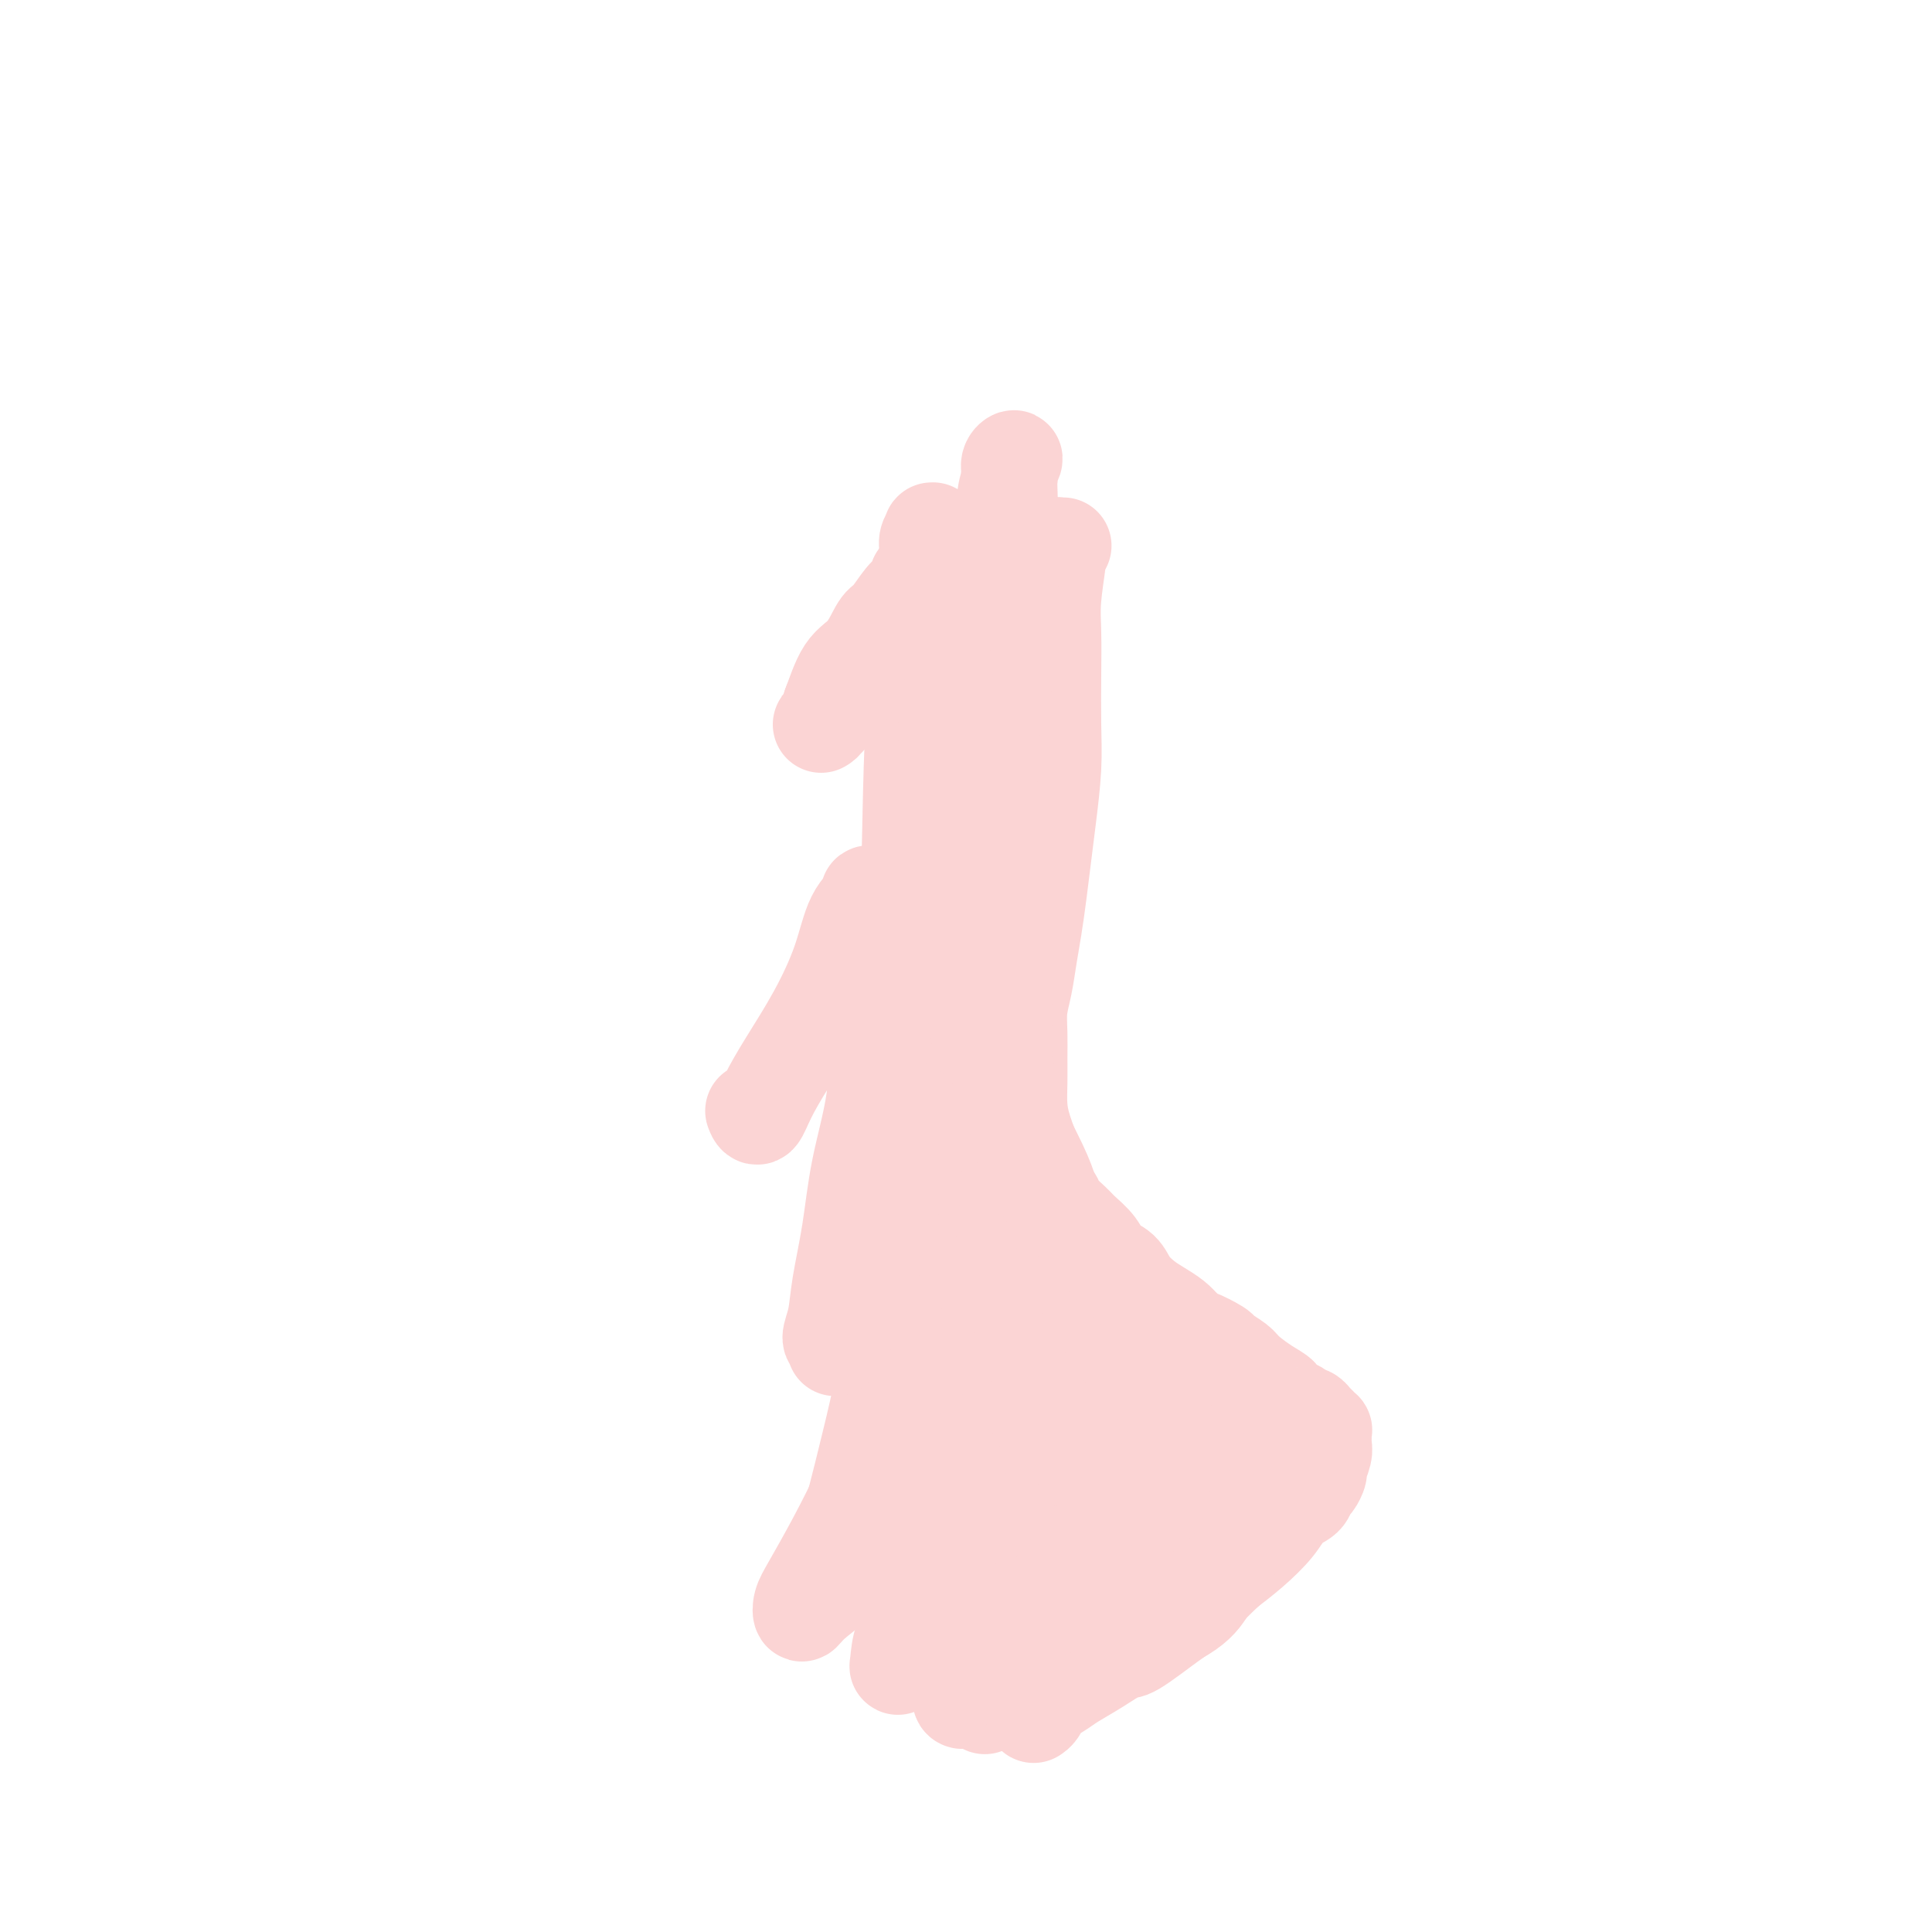 <svg viewBox='0 0 400 400' version='1.1' xmlns='http://www.w3.org/2000/svg' xmlns:xlink='http://www.w3.org/1999/xlink'><g fill='none' stroke='#FBD4D4' stroke-width='20' stroke-linecap='round' stroke-linejoin='round'><path d='M220,113c0.114,-0.008 0.228,-0.015 0,0c-0.228,0.015 -0.797,0.053 -1,0c-0.203,-0.053 -0.040,-0.198 0,0c0.040,0.198 -0.042,0.741 0,1c0.042,0.259 0.207,0.236 0,2c-0.207,1.764 -0.787,5.314 -1,8c-0.213,2.686 -0.060,4.509 0,7c0.060,2.491 0.027,5.650 0,9c-0.027,3.350 -0.049,6.890 0,10c0.049,3.110 0.168,5.790 0,9c-0.168,3.210 -0.622,6.951 -1,10c-0.378,3.049 -0.678,5.406 -1,8c-0.322,2.594 -0.664,5.424 -1,8c-0.336,2.576 -0.664,4.897 -1,7c-0.336,2.103 -0.678,3.986 -1,6c-0.322,2.014 -0.622,4.158 -1,6c-0.378,1.842 -0.834,3.380 -1,5c-0.166,1.620 -0.043,3.320 0,5c0.043,1.680 0.004,3.341 0,5c-0.004,1.659 0.026,3.317 0,5c-0.026,1.683 -0.107,3.390 0,5c0.107,1.610 0.403,3.122 1,5c0.597,1.878 1.496,4.122 2,6c0.504,1.878 0.613,3.391 1,5c0.387,1.609 1.050,3.314 2,5c0.950,1.686 2.185,3.352 3,5c0.815,1.648 1.208,3.277 2,5c0.792,1.723 1.982,3.541 3,5c1.018,1.459 1.862,2.560 3,4c1.138,1.440 2.569,3.220 4,5'/><path d='M232,274c2.856,4.297 2.494,3.039 3,3c0.506,-0.039 1.878,1.141 3,2c1.122,0.859 1.992,1.396 3,2c1.008,0.604 2.154,1.275 3,2c0.846,0.725 1.393,1.505 2,2c0.607,0.495 1.276,0.707 2,1c0.724,0.293 1.505,0.667 2,1c0.495,0.333 0.706,0.624 1,1c0.294,0.376 0.671,0.837 1,1c0.329,0.163 0.610,0.030 1,0c0.390,-0.030 0.888,0.045 1,0c0.112,-0.045 -0.162,-0.208 0,0c0.162,0.208 0.762,0.788 1,1c0.238,0.212 0.116,0.057 0,0c-0.116,-0.057 -0.226,-0.014 0,0c0.226,0.014 0.790,-0.000 1,0c0.210,0.000 0.068,0.015 0,0c-0.068,-0.015 -0.062,-0.060 0,0c0.062,0.060 0.179,0.223 0,1c-0.179,0.777 -0.656,2.166 -1,3c-0.344,0.834 -0.556,1.111 -1,2c-0.444,0.889 -1.120,2.389 -2,4c-0.880,1.611 -1.966,3.333 -3,5c-1.034,1.667 -2.018,3.278 -3,5c-0.982,1.722 -1.962,3.555 -4,5c-2.038,1.445 -5.134,2.501 -8,4c-2.866,1.499 -5.502,3.442 -8,5c-2.498,1.558 -4.856,2.731 -7,4c-2.144,1.269 -4.072,2.635 -6,4'/><path d='M213,332c-5.178,3.311 -3.622,3.089 -3,3c0.622,-0.089 0.311,-0.044 0,0'/><path d='M225,262c-0.453,0.115 -0.906,0.229 -1,0c-0.094,-0.229 0.172,-0.803 0,-1c-0.172,-0.197 -0.781,-0.017 -1,0c-0.219,0.017 -0.046,-0.128 0,0c0.046,0.128 -0.033,0.531 0,1c0.033,0.469 0.177,1.006 0,1c-0.177,-0.006 -0.677,-0.555 1,1c1.677,1.555 5.530,5.212 7,7c1.470,1.788 0.556,1.706 2,3c1.444,1.294 5.245,3.962 7,5c1.755,1.038 1.463,0.444 2,1c0.537,0.556 1.901,2.261 3,3c1.099,0.739 1.932,0.511 3,1c1.068,0.489 2.370,1.693 3,2c0.630,0.307 0.589,-0.284 1,0c0.411,0.284 1.276,1.443 2,2c0.724,0.557 1.307,0.510 2,1c0.693,0.490 1.496,1.515 2,2c0.504,0.485 0.708,0.430 1,1c0.292,0.570 0.671,1.764 1,2c0.329,0.236 0.607,-0.488 1,0c0.393,0.488 0.902,2.187 1,3c0.098,0.813 -0.215,0.739 0,1c0.215,0.261 0.956,0.855 1,2c0.044,1.145 -0.610,2.840 -1,4c-0.390,1.160 -0.517,1.785 -1,3c-0.483,1.215 -1.322,3.019 -2,5c-0.678,1.981 -1.194,4.137 -2,6c-0.806,1.863 -1.903,3.431 -3,5'/><path d='M254,323c-1.610,4.582 -1.634,3.036 -2,3c-0.366,-0.036 -1.074,1.439 -2,3c-0.926,1.561 -2.071,3.208 -5,5c-2.929,1.792 -7.644,3.729 -11,5c-3.356,1.271 -5.355,1.877 -6,2c-0.645,0.123 0.063,-0.238 -3,1c-3.063,1.238 -9.896,4.076 -13,5c-3.104,0.924 -2.478,-0.067 -3,0c-0.522,0.067 -2.191,1.193 -3,2c-0.809,0.807 -0.756,1.294 -1,2c-0.244,0.706 -0.784,1.630 -1,2c-0.216,0.370 -0.108,0.185 0,0'/><path d='M224,329c0.093,0.454 0.185,0.909 0,1c-0.185,0.091 -0.649,-0.180 -1,0c-0.351,0.180 -0.590,0.812 -1,1c-0.410,0.188 -0.991,-0.067 -1,0c-0.009,0.067 0.555,0.456 0,1c-0.555,0.544 -2.229,1.244 -4,2c-1.771,0.756 -3.638,1.569 -5,2c-1.362,0.431 -2.219,0.480 -4,1c-1.781,0.520 -4.488,1.510 -6,2c-1.512,0.490 -1.830,0.478 -3,1c-1.170,0.522 -3.191,1.578 -4,2c-0.809,0.422 -0.404,0.211 0,0'/><path d='M232,324c0.105,0.105 0.210,0.211 0,0c-0.210,-0.211 -0.735,-0.737 -1,-1c-0.265,-0.263 -0.270,-0.263 0,-1c0.270,-0.737 0.815,-2.212 2,-5c1.185,-2.788 3.009,-6.889 4,-9c0.991,-2.111 1.149,-2.232 2,-4c0.851,-1.768 2.397,-5.182 4,-8c1.603,-2.818 3.265,-5.041 4,-7c0.735,-1.959 0.543,-3.653 1,-5c0.457,-1.347 1.563,-2.346 2,-3c0.437,-0.654 0.206,-0.961 0,-1c-0.206,-0.039 -0.387,0.192 -1,1c-0.613,0.808 -1.659,2.193 -2,3c-0.341,0.807 0.024,1.037 -5,9c-5.024,7.963 -15.438,23.659 -22,32c-6.562,8.341 -9.272,9.326 -10,9c-0.728,-0.326 0.527,-1.964 1,-2c0.473,-0.036 0.163,1.529 3,-11c2.837,-12.529 8.822,-39.152 11,-49c2.178,-9.848 0.548,-2.921 0,0c-0.548,2.921 -0.014,1.834 0,3c0.014,1.166 -0.493,4.583 -1,8'/><path d='M224,283c-0.584,3.961 -1.544,8.364 -2,11c-0.456,2.636 -0.408,3.504 -1,6c-0.592,2.496 -1.825,6.620 -3,10c-1.175,3.380 -2.291,6.014 -3,8c-0.709,1.986 -1.012,3.322 -1,4c0.012,0.678 0.338,0.698 0,0c-0.338,-0.698 -1.340,-2.114 -2,-4c-0.660,-1.886 -0.979,-4.241 -2,-9c-1.021,-4.759 -2.743,-11.921 -4,-21c-1.257,-9.079 -2.050,-20.076 -3,-28c-0.950,-7.924 -2.059,-12.776 -3,-18c-0.941,-5.224 -1.714,-10.819 -2,-15c-0.286,-4.181 -0.086,-6.949 0,-9c0.086,-2.051 0.058,-3.384 0,-4c-0.058,-0.616 -0.147,-0.514 0,0c0.147,0.514 0.529,1.440 1,3c0.471,1.560 1.030,3.755 2,7c0.970,3.245 2.351,7.539 4,12c1.649,4.461 3.567,9.089 5,13c1.433,3.911 2.381,7.104 3,10c0.619,2.896 0.910,5.495 1,7c0.090,1.505 -0.020,1.918 0,2c0.020,0.082 0.171,-0.166 0,-1c-0.171,-0.834 -0.665,-2.255 -1,-4c-0.335,-1.745 -0.510,-3.816 -1,-7c-0.490,-3.184 -1.294,-7.483 -2,-12c-0.706,-4.517 -1.313,-9.252 -2,-15c-0.687,-5.748 -1.454,-12.509 -2,-20c-0.546,-7.491 -0.870,-15.712 -1,-24c-0.130,-8.288 -0.065,-16.644 0,-25'/><path d='M205,160c-0.032,-11.821 0.389,-16.874 1,-23c0.611,-6.126 1.414,-13.324 2,-19c0.586,-5.676 0.957,-9.828 1,-13c0.043,-3.172 -0.242,-5.363 0,-7c0.242,-1.637 1.011,-2.719 1,-3c-0.011,-0.281 -0.801,0.240 -1,1c-0.199,0.760 0.194,1.758 0,3c-0.194,1.242 -0.974,2.729 -1,6c-0.026,3.271 0.703,8.327 1,13c0.297,4.673 0.162,8.965 0,13c-0.162,4.035 -0.352,7.813 -2,14c-1.648,6.187 -4.756,14.781 -6,19c-1.244,4.219 -0.624,4.061 -1,6c-0.376,1.939 -1.748,5.974 -3,9c-1.252,3.026 -2.385,5.044 -3,7c-0.615,1.956 -0.712,3.851 -1,5c-0.288,1.149 -0.765,1.554 -1,2c-0.235,0.446 -0.227,0.935 0,1c0.227,0.065 0.674,-0.294 1,-1c0.326,-0.706 0.532,-1.759 1,-3c0.468,-1.241 1.198,-2.669 1,-5c-0.198,-2.331 -1.325,-5.565 -2,-9c-0.675,-3.435 -0.898,-7.071 -1,-11c-0.102,-3.929 -0.084,-8.150 0,-12c0.084,-3.850 0.232,-7.329 0,-10c-0.232,-2.671 -0.846,-4.534 -1,-6c-0.154,-1.466 0.152,-2.534 0,-3c-0.152,-0.466 -0.762,-0.331 -1,0c-0.238,0.331 -0.102,0.858 0,2c0.102,1.142 0.172,2.898 0,6c-0.172,3.102 -0.586,7.551 -1,12'/><path d='M189,154c-0.494,11.988 -0.729,31.958 -1,45c-0.271,13.042 -0.578,19.155 -2,30c-1.422,10.845 -3.961,26.423 -5,33c-1.039,6.577 -0.580,4.154 -1,5c-0.420,0.846 -1.719,4.962 -3,7c-1.281,2.038 -2.542,1.999 -3,2c-0.458,0.001 -0.111,0.043 0,0c0.111,-0.043 -0.015,-0.173 0,-1c0.015,-0.827 0.169,-2.353 1,-4c0.831,-1.647 2.337,-3.414 4,-6c1.663,-2.586 3.481,-5.990 5,-9c1.519,-3.010 2.737,-5.627 4,-8c1.263,-2.373 2.571,-4.503 4,-6c1.429,-1.497 2.981,-2.361 4,-3c1.019,-0.639 1.506,-1.054 2,-1c0.494,0.054 0.995,0.576 1,2c0.005,1.424 -0.486,3.752 -1,7c-0.514,3.248 -1.052,7.418 -2,12c-0.948,4.582 -2.306,9.576 -4,15c-1.694,5.424 -3.726,11.276 -6,17c-2.274,5.724 -4.792,11.318 -7,16c-2.208,4.682 -4.105,8.452 -6,12c-1.895,3.548 -3.788,6.875 -5,9c-1.212,2.125 -1.744,3.047 -2,4c-0.256,0.953 -0.237,1.938 0,2c0.237,0.062 0.692,-0.798 2,-2c1.308,-1.202 3.467,-2.747 6,-5c2.533,-2.253 5.438,-5.215 8,-8c2.562,-2.785 4.781,-5.392 7,-8'/><path d='M189,311c7.115,-6.415 13.404,-11.951 16,-14c2.596,-2.049 1.501,-0.611 1,0c-0.501,0.611 -0.408,0.395 0,1c0.408,0.605 1.132,2.033 0,5c-1.132,2.967 -4.121,7.474 -6,11c-1.879,3.526 -2.648,6.070 -4,9c-1.352,2.930 -3.287,6.247 -5,9c-1.713,2.753 -3.206,4.942 -4,7c-0.794,2.058 -0.891,3.986 -1,5c-0.109,1.014 -0.230,1.113 0,1c0.230,-0.113 0.810,-0.440 2,-1c1.190,-0.560 2.991,-1.355 5,-3c2.009,-1.645 4.227,-4.142 8,-7c3.773,-2.858 9.103,-6.077 12,-8c2.897,-1.923 3.362,-2.549 4,-3c0.638,-0.451 1.449,-0.727 2,-1c0.551,-0.273 0.842,-0.543 1,0c0.158,0.543 0.182,1.900 0,3c-0.182,1.100 -0.571,1.945 -3,5c-2.429,3.055 -6.897,8.321 -9,11c-2.103,2.679 -1.841,2.769 -3,4c-1.159,1.231 -3.740,3.601 -5,5c-1.260,1.399 -1.200,1.825 -1,2c0.200,0.175 0.539,0.097 1,0c0.461,-0.097 1.043,-0.214 2,-1c0.957,-0.786 2.287,-2.242 4,-4c1.713,-1.758 3.807,-3.820 5,-5c1.193,-1.180 1.484,-1.480 2,-2c0.516,-0.520 1.258,-1.260 2,-2'/><path d='M215,338c2.125,-1.905 -0.062,-0.667 -1,0c-0.938,0.667 -0.627,0.764 -1,1c-0.373,0.236 -1.431,0.610 -2,1c-0.569,0.390 -0.648,0.797 -1,1c-0.352,0.203 -0.976,0.203 -1,0c-0.024,-0.203 0.552,-0.610 0,0c-0.552,0.610 -2.232,2.235 1,-2c3.232,-4.235 11.377,-14.330 16,-20c4.623,-5.670 5.725,-6.915 7,-8c1.275,-1.085 2.724,-2.010 5,-4c2.276,-1.990 5.380,-5.045 7,-7c1.620,-1.955 1.755,-2.810 2,-3c0.245,-0.190 0.598,0.285 1,0c0.402,-0.285 0.852,-1.329 1,-2c0.148,-0.671 -0.005,-0.968 0,-1c0.005,-0.032 0.169,0.199 0,0c-0.169,-0.199 -0.669,-0.830 -1,-1c-0.331,-0.170 -0.492,0.122 -1,0c-0.508,-0.122 -1.363,-0.656 -2,-1c-0.637,-0.344 -1.055,-0.496 -2,-1c-0.945,-0.504 -2.415,-1.360 -3,-2c-0.585,-0.640 -0.284,-1.064 -1,-2c-0.716,-0.936 -2.450,-2.385 -4,-4c-1.550,-1.615 -2.917,-3.396 -4,-5c-1.083,-1.604 -1.881,-3.030 -3,-5c-1.119,-1.970 -2.560,-4.485 -4,-7'/><path d='M224,266c-2.972,-4.938 -2.402,-5.782 -3,-8c-0.598,-2.218 -2.363,-5.809 -3,-8c-0.637,-2.191 -0.145,-2.983 -3,-9c-2.855,-6.017 -9.056,-17.258 -12,-26c-2.944,-8.742 -2.630,-14.985 -3,-20c-0.370,-5.015 -1.423,-8.803 -2,-13c-0.577,-4.197 -0.677,-8.801 -1,-13c-0.323,-4.199 -0.870,-7.991 -1,-12c-0.130,-4.009 0.157,-8.236 0,-12c-0.157,-3.764 -0.759,-7.067 -1,-10c-0.241,-2.933 -0.121,-5.498 0,-8c0.121,-2.502 0.242,-4.943 0,-7c-0.242,-2.057 -0.848,-3.730 -1,-5c-0.152,-1.270 0.151,-2.138 0,-3c-0.151,-0.862 -0.757,-1.717 -1,-2c-0.243,-0.283 -0.122,0.005 0,0c0.122,-0.005 0.246,-0.302 0,0c-0.246,0.302 -0.861,1.202 -1,2c-0.139,0.798 0.200,1.492 0,3c-0.200,1.508 -0.939,3.829 -2,6c-1.061,2.171 -2.446,4.193 -5,8c-2.554,3.807 -6.279,9.399 -8,12c-1.721,2.601 -1.439,2.212 -2,3c-0.561,0.788 -1.965,2.753 -3,4c-1.035,1.247 -1.700,1.778 -2,2c-0.300,0.222 -0.235,0.137 0,0c0.235,-0.137 0.638,-0.325 1,-1c0.362,-0.675 0.681,-1.838 1,-3'/><path d='M172,146c0.789,-2.038 1.762,-5.134 3,-7c1.238,-1.866 2.741,-2.502 4,-4c1.259,-1.498 2.275,-3.858 3,-5c0.725,-1.142 1.160,-1.064 2,-2c0.840,-0.936 2.085,-2.884 3,-4c0.915,-1.116 1.499,-1.398 2,-2c0.501,-0.602 0.918,-1.522 1,-2c0.082,-0.478 -0.170,-0.513 0,0c0.170,0.513 0.763,1.575 1,2c0.237,0.425 0.119,0.212 0,0'/><path d='M212,181c-0.030,-0.112 -0.059,-0.224 0,0c0.059,0.224 0.208,0.783 0,1c-0.208,0.217 -0.773,0.092 -1,0c-0.227,-0.092 -0.116,-0.151 0,0c0.116,0.151 0.238,0.513 0,1c-0.238,0.487 -0.834,1.098 -1,2c-0.166,0.902 0.099,2.096 0,4c-0.099,1.904 -0.563,4.519 -1,7c-0.437,2.481 -0.846,4.829 -1,7c-0.154,2.171 -0.052,4.165 0,6c0.052,1.835 0.056,3.512 0,5c-0.056,1.488 -0.171,2.786 0,5c0.171,2.214 0.627,5.344 1,7c0.373,1.656 0.661,1.840 1,3c0.339,1.160 0.729,3.298 1,5c0.271,1.702 0.424,2.969 1,4c0.576,1.031 1.576,1.827 2,3c0.424,1.173 0.272,2.722 1,4c0.728,1.278 2.334,2.284 3,3c0.666,0.716 0.390,1.140 1,2c0.610,0.860 2.107,2.155 3,3c0.893,0.845 1.183,1.240 2,2c0.817,0.760 2.161,1.884 3,3c0.839,1.116 1.172,2.224 2,3c0.828,0.776 2.151,1.219 3,2c0.849,0.781 1.225,1.900 2,3c0.775,1.100 1.950,2.181 3,3c1.050,0.819 1.975,1.374 3,2c1.025,0.626 2.150,1.322 3,2c0.850,0.678 1.425,1.339 2,2'/><path d='M245,275c2.916,2.507 2.208,1.773 3,2c0.792,0.227 3.086,1.415 4,2c0.914,0.585 0.449,0.566 1,1c0.551,0.434 2.118,1.321 3,2c0.882,0.679 1.079,1.152 2,2c0.921,0.848 2.565,2.072 4,3c1.435,0.928 2.661,1.559 3,2c0.339,0.441 -0.208,0.691 0,1c0.208,0.309 1.170,0.675 2,1c0.830,0.325 1.528,0.608 2,1c0.472,0.392 0.719,0.894 1,1c0.281,0.106 0.596,-0.183 1,0c0.404,0.183 0.897,0.838 1,1c0.103,0.162 -0.183,-0.167 0,0c0.183,0.167 0.834,0.832 1,1c0.166,0.168 -0.152,-0.159 0,0c0.152,0.159 0.774,0.804 1,1c0.226,0.196 0.057,-0.056 0,0c-0.057,0.056 -0.000,0.419 0,1c0.000,0.581 -0.055,1.378 0,2c0.055,0.622 0.222,1.069 0,2c-0.222,0.931 -0.831,2.347 -1,3c-0.169,0.653 0.103,0.544 0,1c-0.103,0.456 -0.581,1.478 -1,2c-0.419,0.522 -0.778,0.544 -1,1c-0.222,0.456 -0.305,1.346 -1,2c-0.695,0.654 -2.001,1.072 -3,2c-0.999,0.928 -1.692,2.365 -3,4c-1.308,1.635 -3.231,3.467 -5,5c-1.769,1.533 -3.385,2.766 -5,4'/><path d='M254,325c-3.175,3.011 -3.114,3.039 -4,4c-0.886,0.961 -2.721,2.855 -4,4c-1.279,1.145 -2.002,1.542 -4,3c-1.998,1.458 -5.272,3.976 -7,5c-1.728,1.024 -1.909,0.553 -3,1c-1.091,0.447 -3.090,1.811 -5,3c-1.910,1.189 -3.731,2.203 -5,3c-1.269,0.797 -1.986,1.377 -3,2c-1.014,0.623 -2.323,1.291 -3,2c-0.677,0.709 -0.721,1.460 -1,2c-0.279,0.540 -0.794,0.869 -1,1c-0.206,0.131 -0.103,0.066 0,0'/><path d='M230,329c-0.559,-0.178 -1.118,-0.355 -2,0c-0.882,0.355 -2.089,1.243 -4,2c-1.911,0.757 -4.528,1.385 -7,2c-2.472,0.615 -4.798,1.219 -7,2c-2.202,0.781 -4.279,1.739 -6,2c-1.721,0.261 -3.088,-0.175 -4,0c-0.912,0.175 -1.371,0.960 -2,1c-0.629,0.040 -1.429,-0.666 -2,-1c-0.571,-0.334 -0.914,-0.297 -1,-1c-0.086,-0.703 0.086,-2.146 0,-3c-0.086,-0.854 -0.429,-1.120 0,-4c0.429,-2.880 1.629,-8.375 2,-11c0.371,-2.625 -0.086,-2.381 0,-4c0.086,-1.619 0.717,-5.100 1,-7c0.283,-1.900 0.219,-2.218 0,-3c-0.219,-0.782 -0.593,-2.028 -2,-1c-1.407,1.028 -3.848,4.330 -5,6c-1.152,1.670 -1.017,1.707 -2,3c-0.983,1.293 -3.086,3.840 -5,6c-1.914,2.160 -3.639,3.932 -5,5c-1.361,1.068 -2.360,1.432 -3,2c-0.640,0.568 -0.923,1.341 -1,1c-0.077,-0.341 0.052,-1.795 0,-3c-0.052,-1.205 -0.286,-2.159 0,-4c0.286,-1.841 1.092,-4.567 2,-8c0.908,-3.433 1.917,-7.572 3,-12c1.083,-4.428 2.239,-9.146 3,-14c0.761,-4.854 1.128,-9.845 2,-15c0.872,-5.155 2.249,-10.473 3,-15c0.751,-4.527 0.875,-8.264 1,-12'/><path d='M189,243c2.016,-14.849 0.555,-10.972 0,-10c-0.555,0.972 -0.205,-0.961 0,-2c0.205,-1.039 0.264,-1.183 0,0c-0.264,1.183 -0.851,3.695 -1,4c-0.149,0.305 0.141,-1.595 -1,2c-1.141,3.595 -3.711,12.685 -5,18c-1.289,5.315 -1.297,6.857 -2,9c-0.703,2.143 -2.102,4.889 -3,7c-0.898,2.111 -1.295,3.589 -2,5c-0.705,1.411 -1.718,2.756 -2,3c-0.282,0.244 0.165,-0.614 0,-1c-0.165,-0.386 -0.943,-0.302 -1,-1c-0.057,-0.698 0.608,-2.179 1,-4c0.392,-1.821 0.510,-3.982 1,-7c0.490,-3.018 1.351,-6.891 2,-11c0.649,-4.109 1.087,-8.452 2,-13c0.913,-4.548 2.300,-9.299 3,-14c0.700,-4.701 0.711,-9.351 1,-14c0.289,-4.649 0.854,-9.297 1,-13c0.146,-3.703 -0.128,-6.462 0,-9c0.128,-2.538 0.657,-4.855 0,-6c-0.657,-1.145 -2.501,-1.119 -3,-1c-0.499,0.119 0.349,0.329 0,1c-0.349,0.671 -1.893,1.802 -3,4c-1.107,2.198 -1.778,5.462 -3,9c-1.222,3.538 -2.996,7.348 -5,11c-2.004,3.652 -4.238,7.144 -6,10c-1.762,2.856 -3.051,5.077 -4,7c-0.949,1.923 -1.557,3.550 -2,4c-0.443,0.450 -0.722,-0.275 -1,-1'/></g>
</svg>